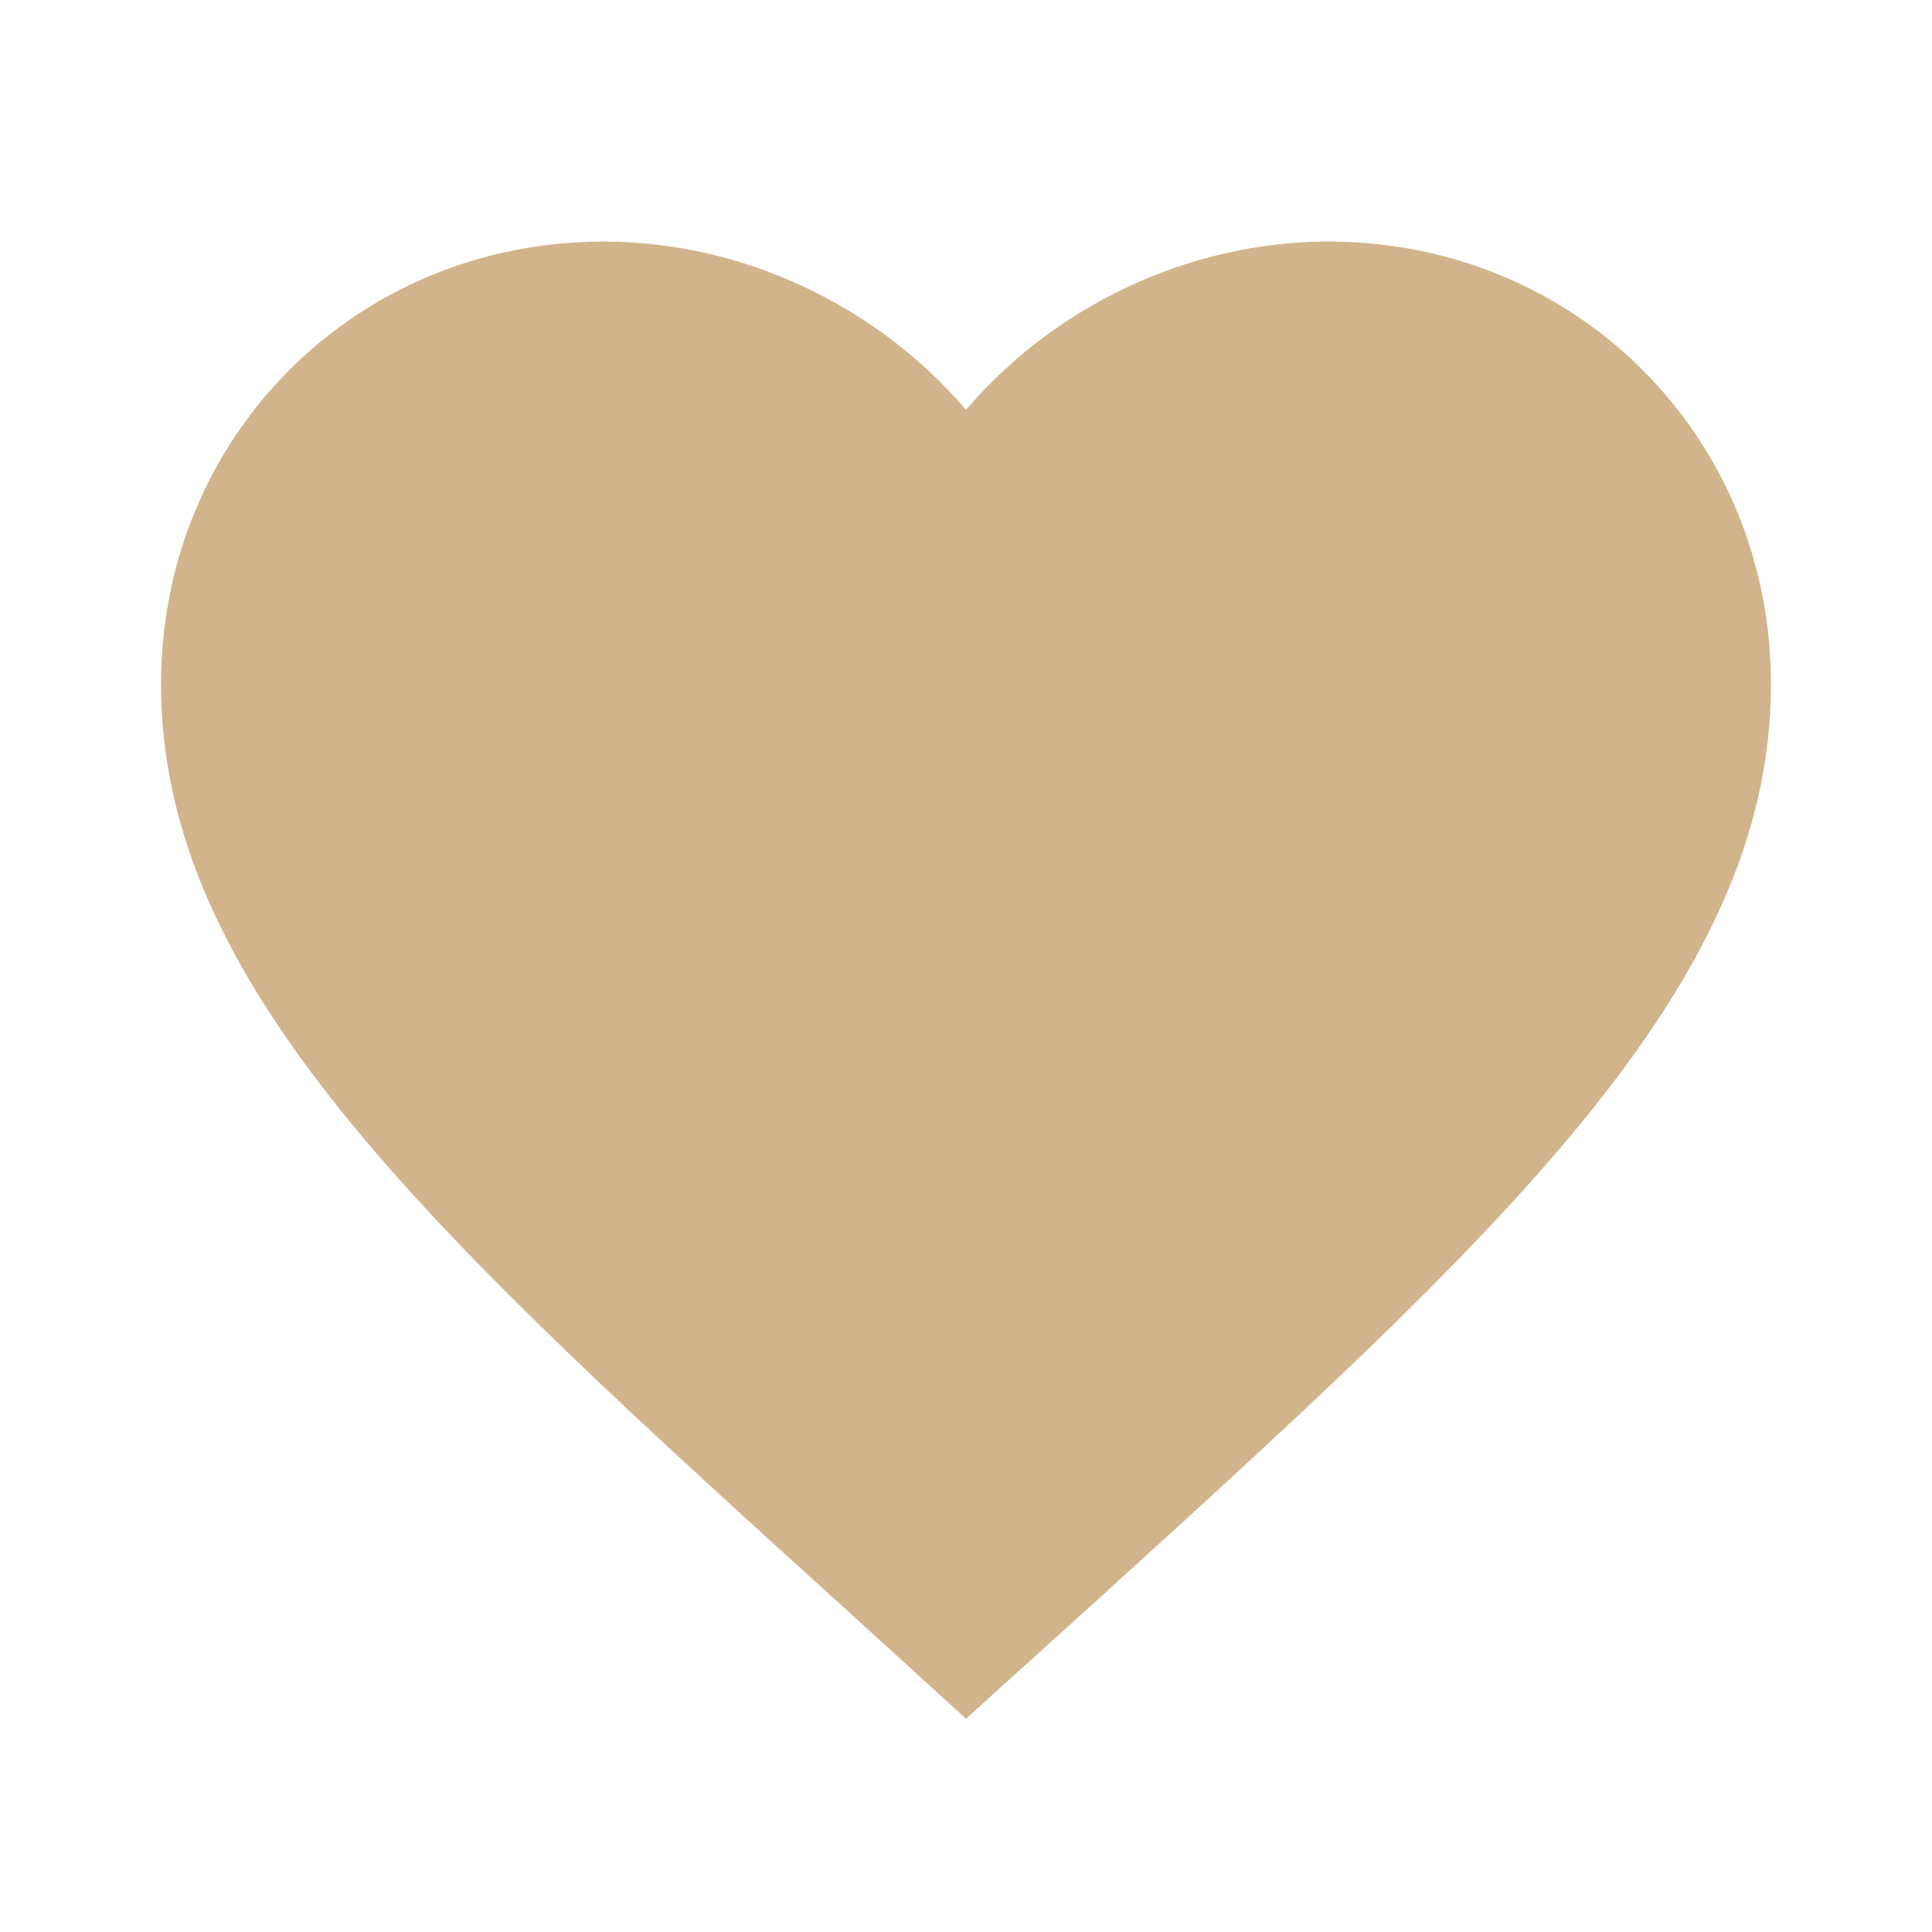 <svg xmlns:xlink="http://www.w3.org/1999/xlink" xmlns="http://www.w3.org/2000/svg" class="icon u-font-size-2xlarge u-vertical-align-top u-color-gray-600" width="32"  height="32" ><defs><symbol id="icon-favorite" viewBox="0 0 32 32"><path d="M16 28.467l-1.933-1.76C7.2 20.48 2.667 16.374 2.667 11.334c0-4.107 3.227-7.333 7.333-7.333 2.32 0 4.547 1.08 6 2.787 1.453-1.707 3.68-2.787 6-2.787 4.107 0 7.333 3.227 7.333 7.333 0 5.04-4.533 9.147-11.4 15.386L16 28.467z"></path></symbol></defs>
                                <use xlink:href="#icon-favorite" fill="#D2B48C"></use>
                            </svg>